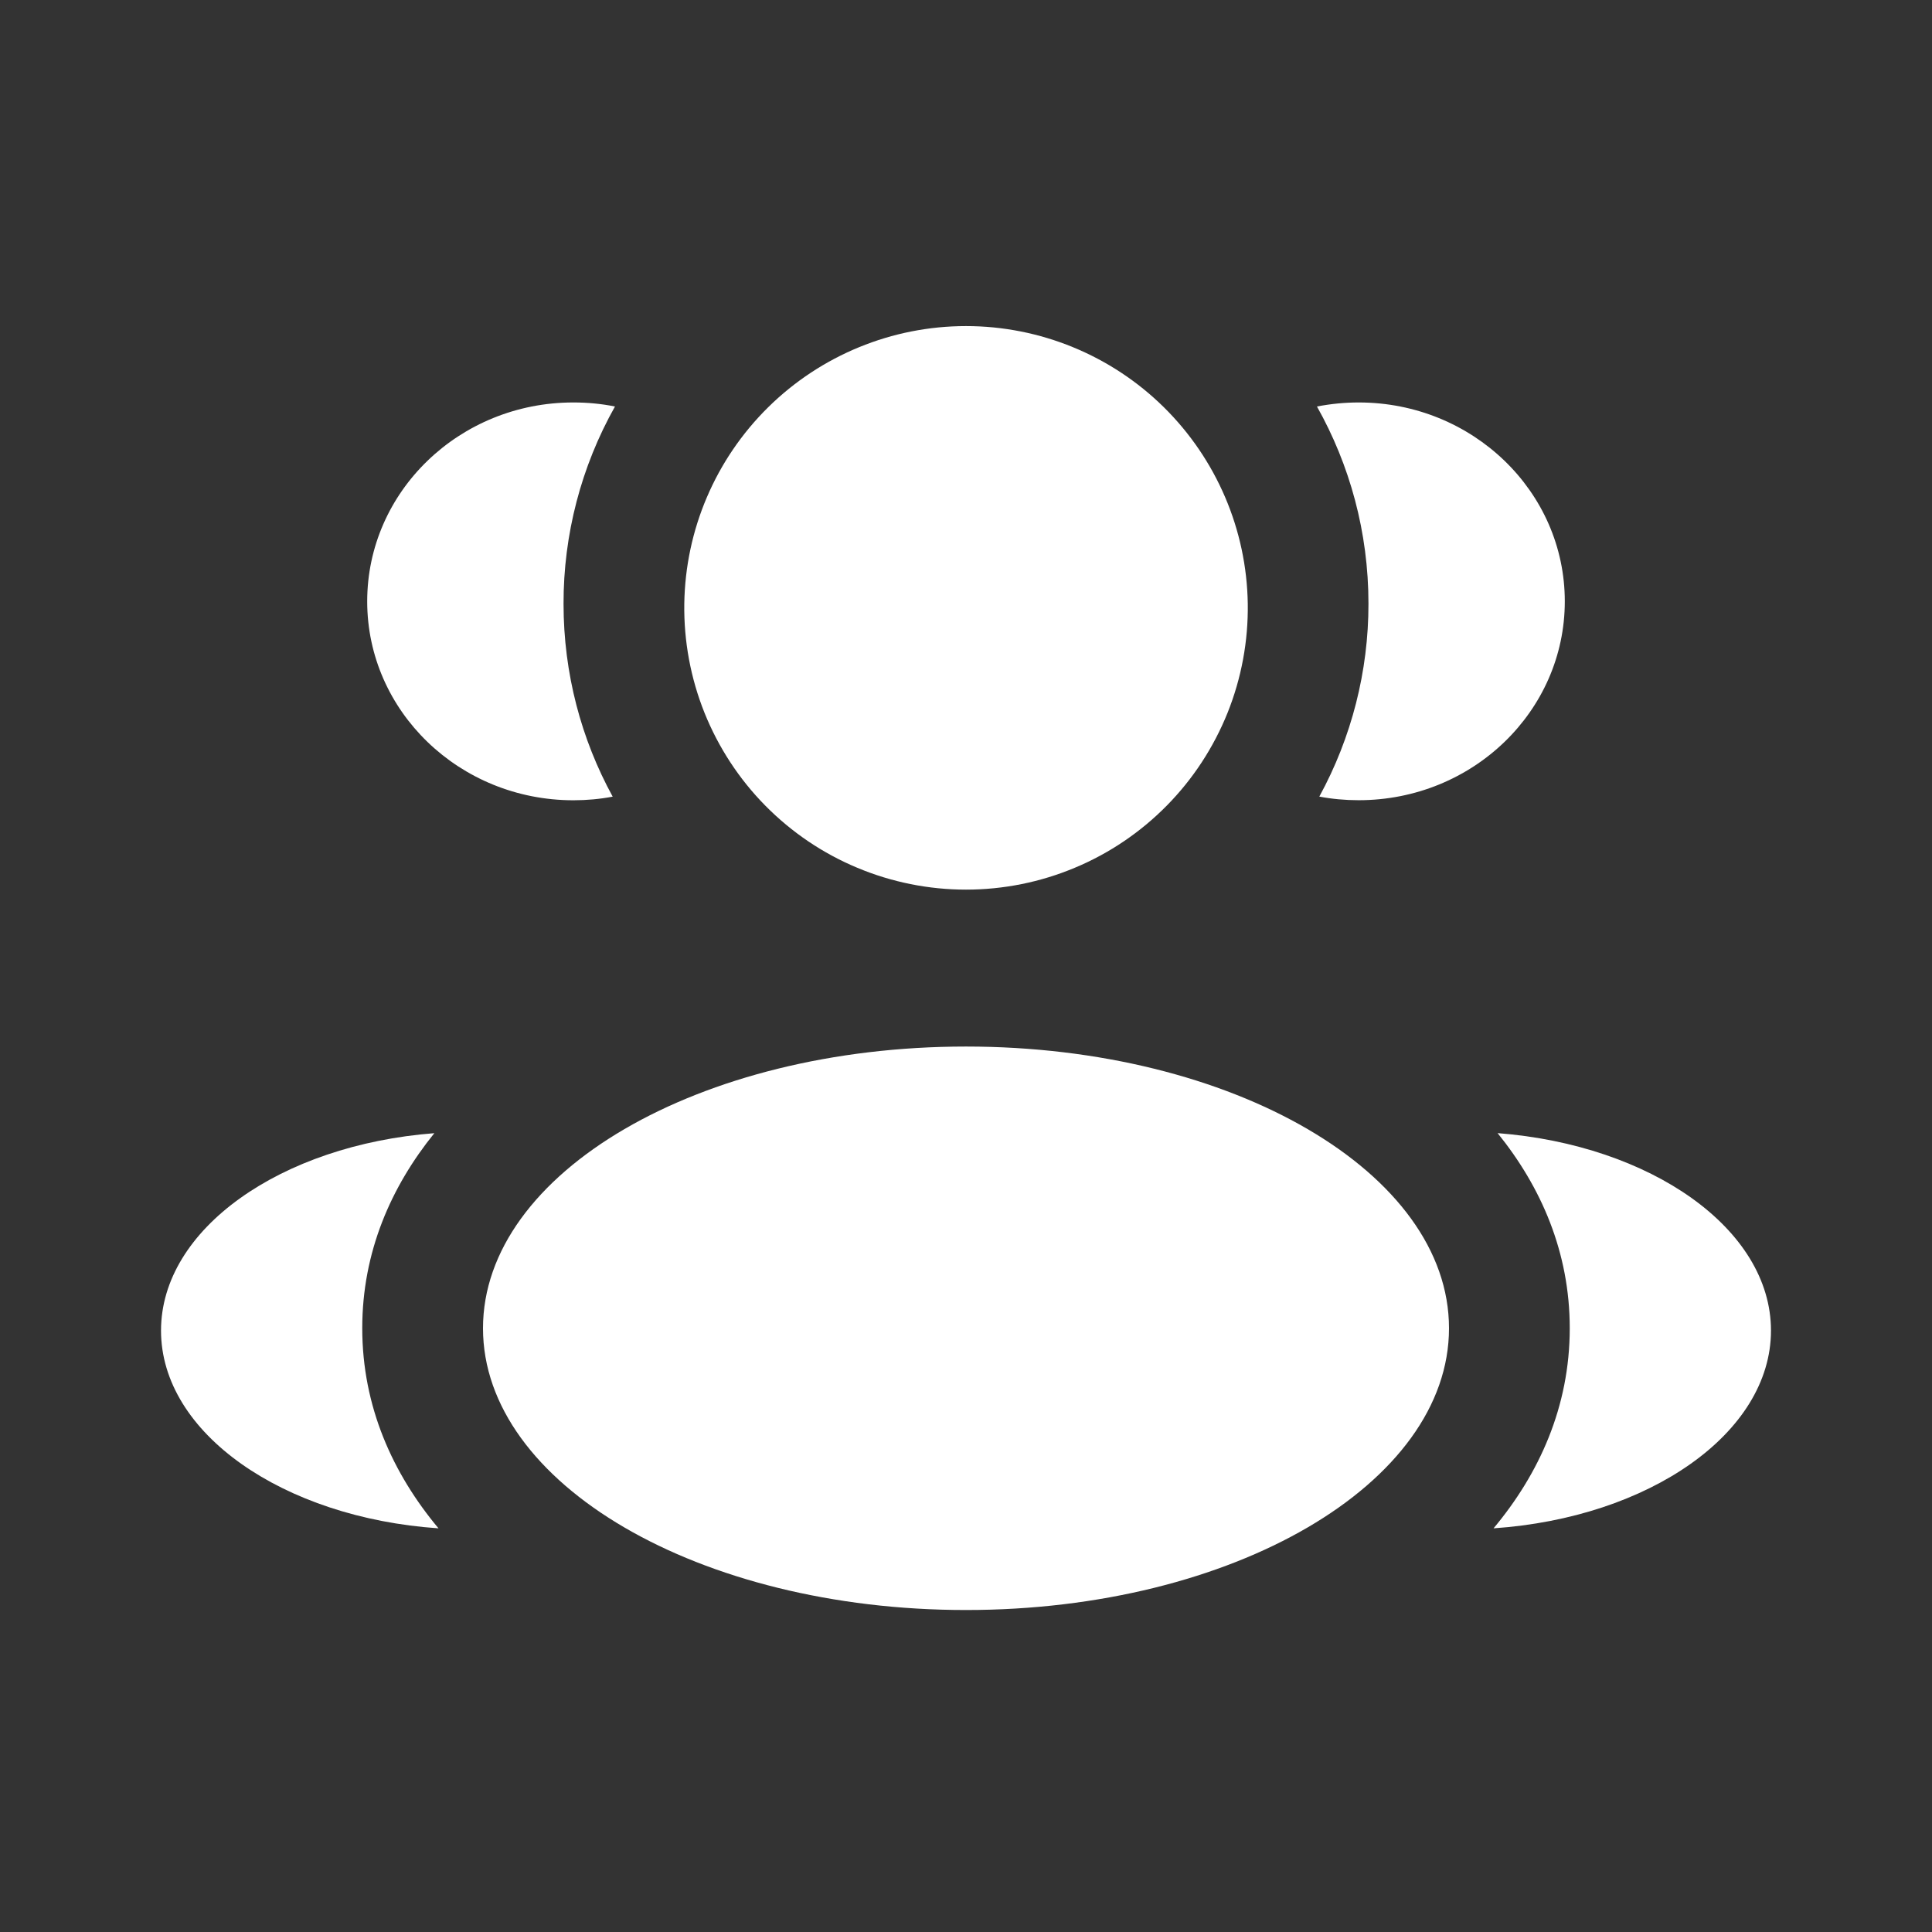 <svg width="32" height="32" viewBox="0 0 32 32" fill="none" xmlns="http://www.w3.org/2000/svg">
<rect x="0" y="0" width="32" height="32" fill="#333333" stroke="none"/>
<path d="M20.667 10C20.676 10.619 20.562 11.233 20.332 11.807C20.101 12.381 19.759 12.904 19.325 13.344C18.89 13.785 18.373 14.135 17.802 14.373C17.232 14.612 16.619 14.735 16 14.735C15.382 14.735 14.769 14.612 14.199 14.373C13.628 14.135 13.111 13.785 12.676 13.344C12.242 12.904 11.9 12.381 11.669 11.807C11.439 11.233 11.325 10.619 11.334 10C11.352 8.774 11.851 7.605 12.725 6.744C13.598 5.884 14.775 5.401 16 5.401C17.226 5.401 18.403 5.884 19.276 6.744C20.149 7.605 20.649 8.774 20.667 10ZM24 22C24 24.578 20.418 26.667 16 26.667C11.582 26.667 8 24.578 8 22.001C8 19.424 11.582 17.334 16 17.334C20.418 17.334 24 19.423 24 22ZM9.496 6.666C9.733 6.666 9.963 6.688 10.186 6.733C9.625 7.73 9.332 8.856 9.334 10C9.334 11.158 9.629 12.247 10.148 13.195C9.937 13.235 9.72 13.255 9.497 13.255C7.611 13.255 6.082 11.781 6.082 9.961C6.082 8.141 7.61 6.666 9.496 6.666ZM7.263 25.314C6.506 24.409 6 23.298 6 21.999C6 20.74 6.475 19.658 7.194 18.769C4.654 18.965 2.667 20.354 2.667 22.039C2.667 23.739 4.69 25.138 7.263 25.314ZM22.666 10C22.667 11.116 22.387 12.215 21.852 13.194C22.063 13.234 22.281 13.254 22.504 13.254C24.39 13.254 25.918 11.78 25.918 9.96C25.918 8.14 24.39 6.666 22.504 6.666C22.272 6.666 22.041 6.689 21.813 6.733C22.356 7.699 22.666 8.813 22.666 9.999M24.737 25.314C27.31 25.138 29.333 23.739 29.333 22.038C29.333 20.354 27.345 18.965 24.805 18.768C25.525 19.658 26 20.74 26 22C26 23.299 25.494 24.41 24.737 25.315" fill="white"/>
</svg>
